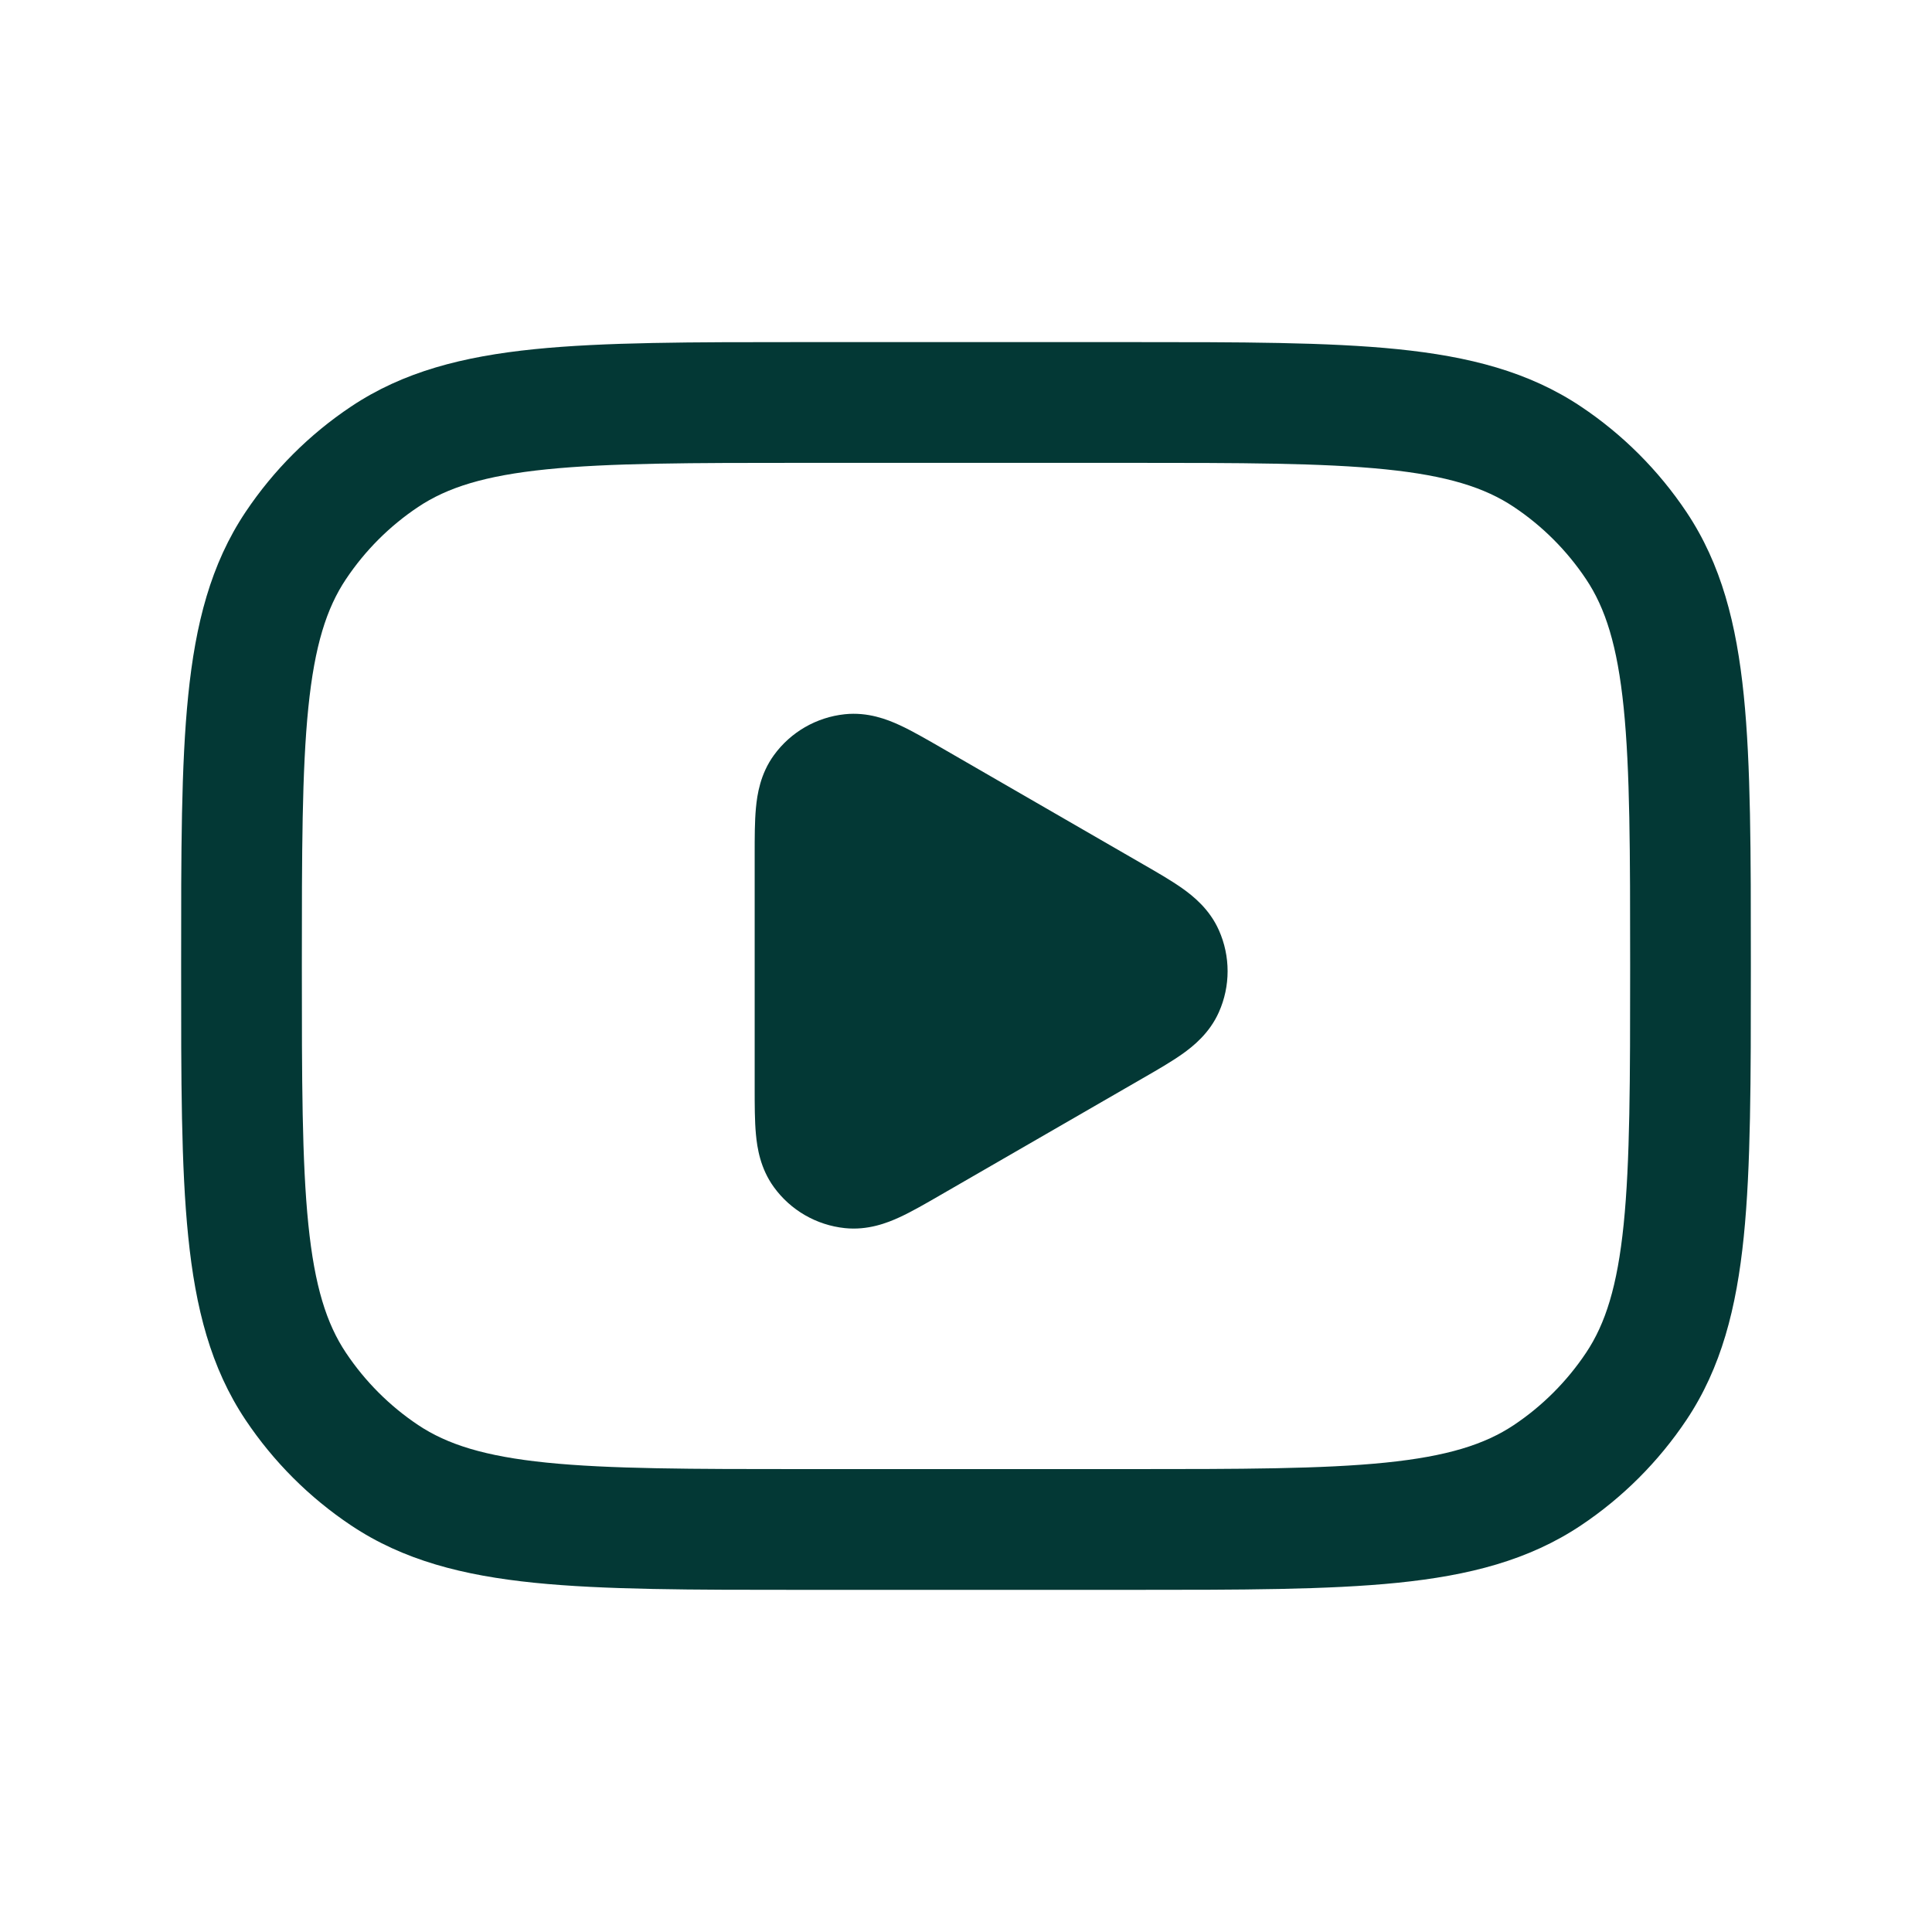 <svg width="42" height="42" viewBox="0 0 42 42" fill="none" xmlns="http://www.w3.org/2000/svg">
<path fill-rule="evenodd" clip-rule="evenodd" d="M26.498 22.002C26.75 21.436 26.75 20.789 26.498 20.223C26.294 19.763 25.939 19.479 25.697 19.308C25.46 19.141 25.156 18.965 24.848 18.788L20.433 16.238C20.125 16.061 19.821 15.885 19.558 15.764C19.289 15.64 18.866 15.474 18.365 15.527C17.748 15.592 17.188 15.915 16.824 16.417C16.528 16.824 16.46 17.273 16.433 17.568C16.406 17.857 16.406 18.208 16.406 18.563V23.662C16.406 24.017 16.406 24.368 16.433 24.657C16.46 24.952 16.528 25.401 16.824 25.808C17.188 26.31 17.748 26.633 18.365 26.698C18.866 26.751 19.289 26.585 19.558 26.461C19.821 26.34 20.125 26.164 20.433 25.986L24.848 23.437C25.156 23.26 25.46 23.084 25.697 22.917C25.939 22.746 26.294 22.462 26.498 22.002Z" fill="#033835"/>
<path fill-rule="evenodd" clip-rule="evenodd" d="M24.573 34.562C26.969 34.562 28.867 34.562 30.384 34.408C31.937 34.25 33.234 33.919 34.368 33.161C35.276 32.555 36.055 31.775 36.662 30.868C37.42 29.733 37.75 28.436 37.908 26.883C38.062 25.367 38.062 23.468 38.062 21.072V20.927C38.062 18.531 38.062 16.632 37.908 15.116C37.75 13.562 37.42 12.266 36.662 11.131C36.055 10.224 35.276 9.444 34.368 8.838C33.234 8.08 31.937 7.749 30.384 7.591C28.867 7.437 26.969 7.437 24.573 7.437H17.427C15.031 7.437 13.133 7.437 11.616 7.591C10.063 7.749 8.766 8.08 7.632 8.838C6.724 9.444 5.945 10.224 5.338 11.131C4.58 12.266 4.25 13.562 4.092 15.116C3.937 16.632 3.937 18.531 3.938 20.927V21.072C3.937 23.468 3.937 25.367 4.092 26.883C4.25 28.436 4.58 29.733 5.338 30.868C5.945 31.775 6.724 32.555 7.632 33.161C8.766 33.919 10.063 34.25 11.616 34.408C13.133 34.562 15.031 34.562 17.427 34.562L24.573 34.562ZM35.297 15.382C35.436 16.749 35.438 18.514 35.438 21C35.438 23.485 35.436 25.25 35.297 26.617C35.16 27.963 34.901 28.778 34.479 29.409C34.064 30.03 33.531 30.564 32.91 30.979C32.279 31.4 31.464 31.659 30.118 31.796C28.75 31.935 26.985 31.937 24.5 31.937H17.5C15.015 31.937 13.25 31.935 11.882 31.796C10.536 31.659 9.721 31.4 9.09 30.979C8.469 30.564 7.936 30.03 7.521 29.409C7.099 28.778 6.84 27.963 6.703 26.617C6.564 25.25 6.562 23.485 6.562 21C6.562 18.514 6.564 16.749 6.703 15.382C6.84 14.036 7.099 13.221 7.521 12.59C7.936 11.969 8.469 11.435 9.09 11.021C9.721 10.599 10.536 10.34 11.882 10.203C13.25 10.064 15.015 10.062 17.5 10.062L24.5 10.062C26.985 10.062 28.75 10.064 30.118 10.203C31.464 10.34 32.279 10.599 32.91 11.021C33.531 11.435 34.064 11.969 34.479 12.59C34.901 13.221 35.16 14.036 35.297 15.382Z" fill="#033835"/>
</svg>
